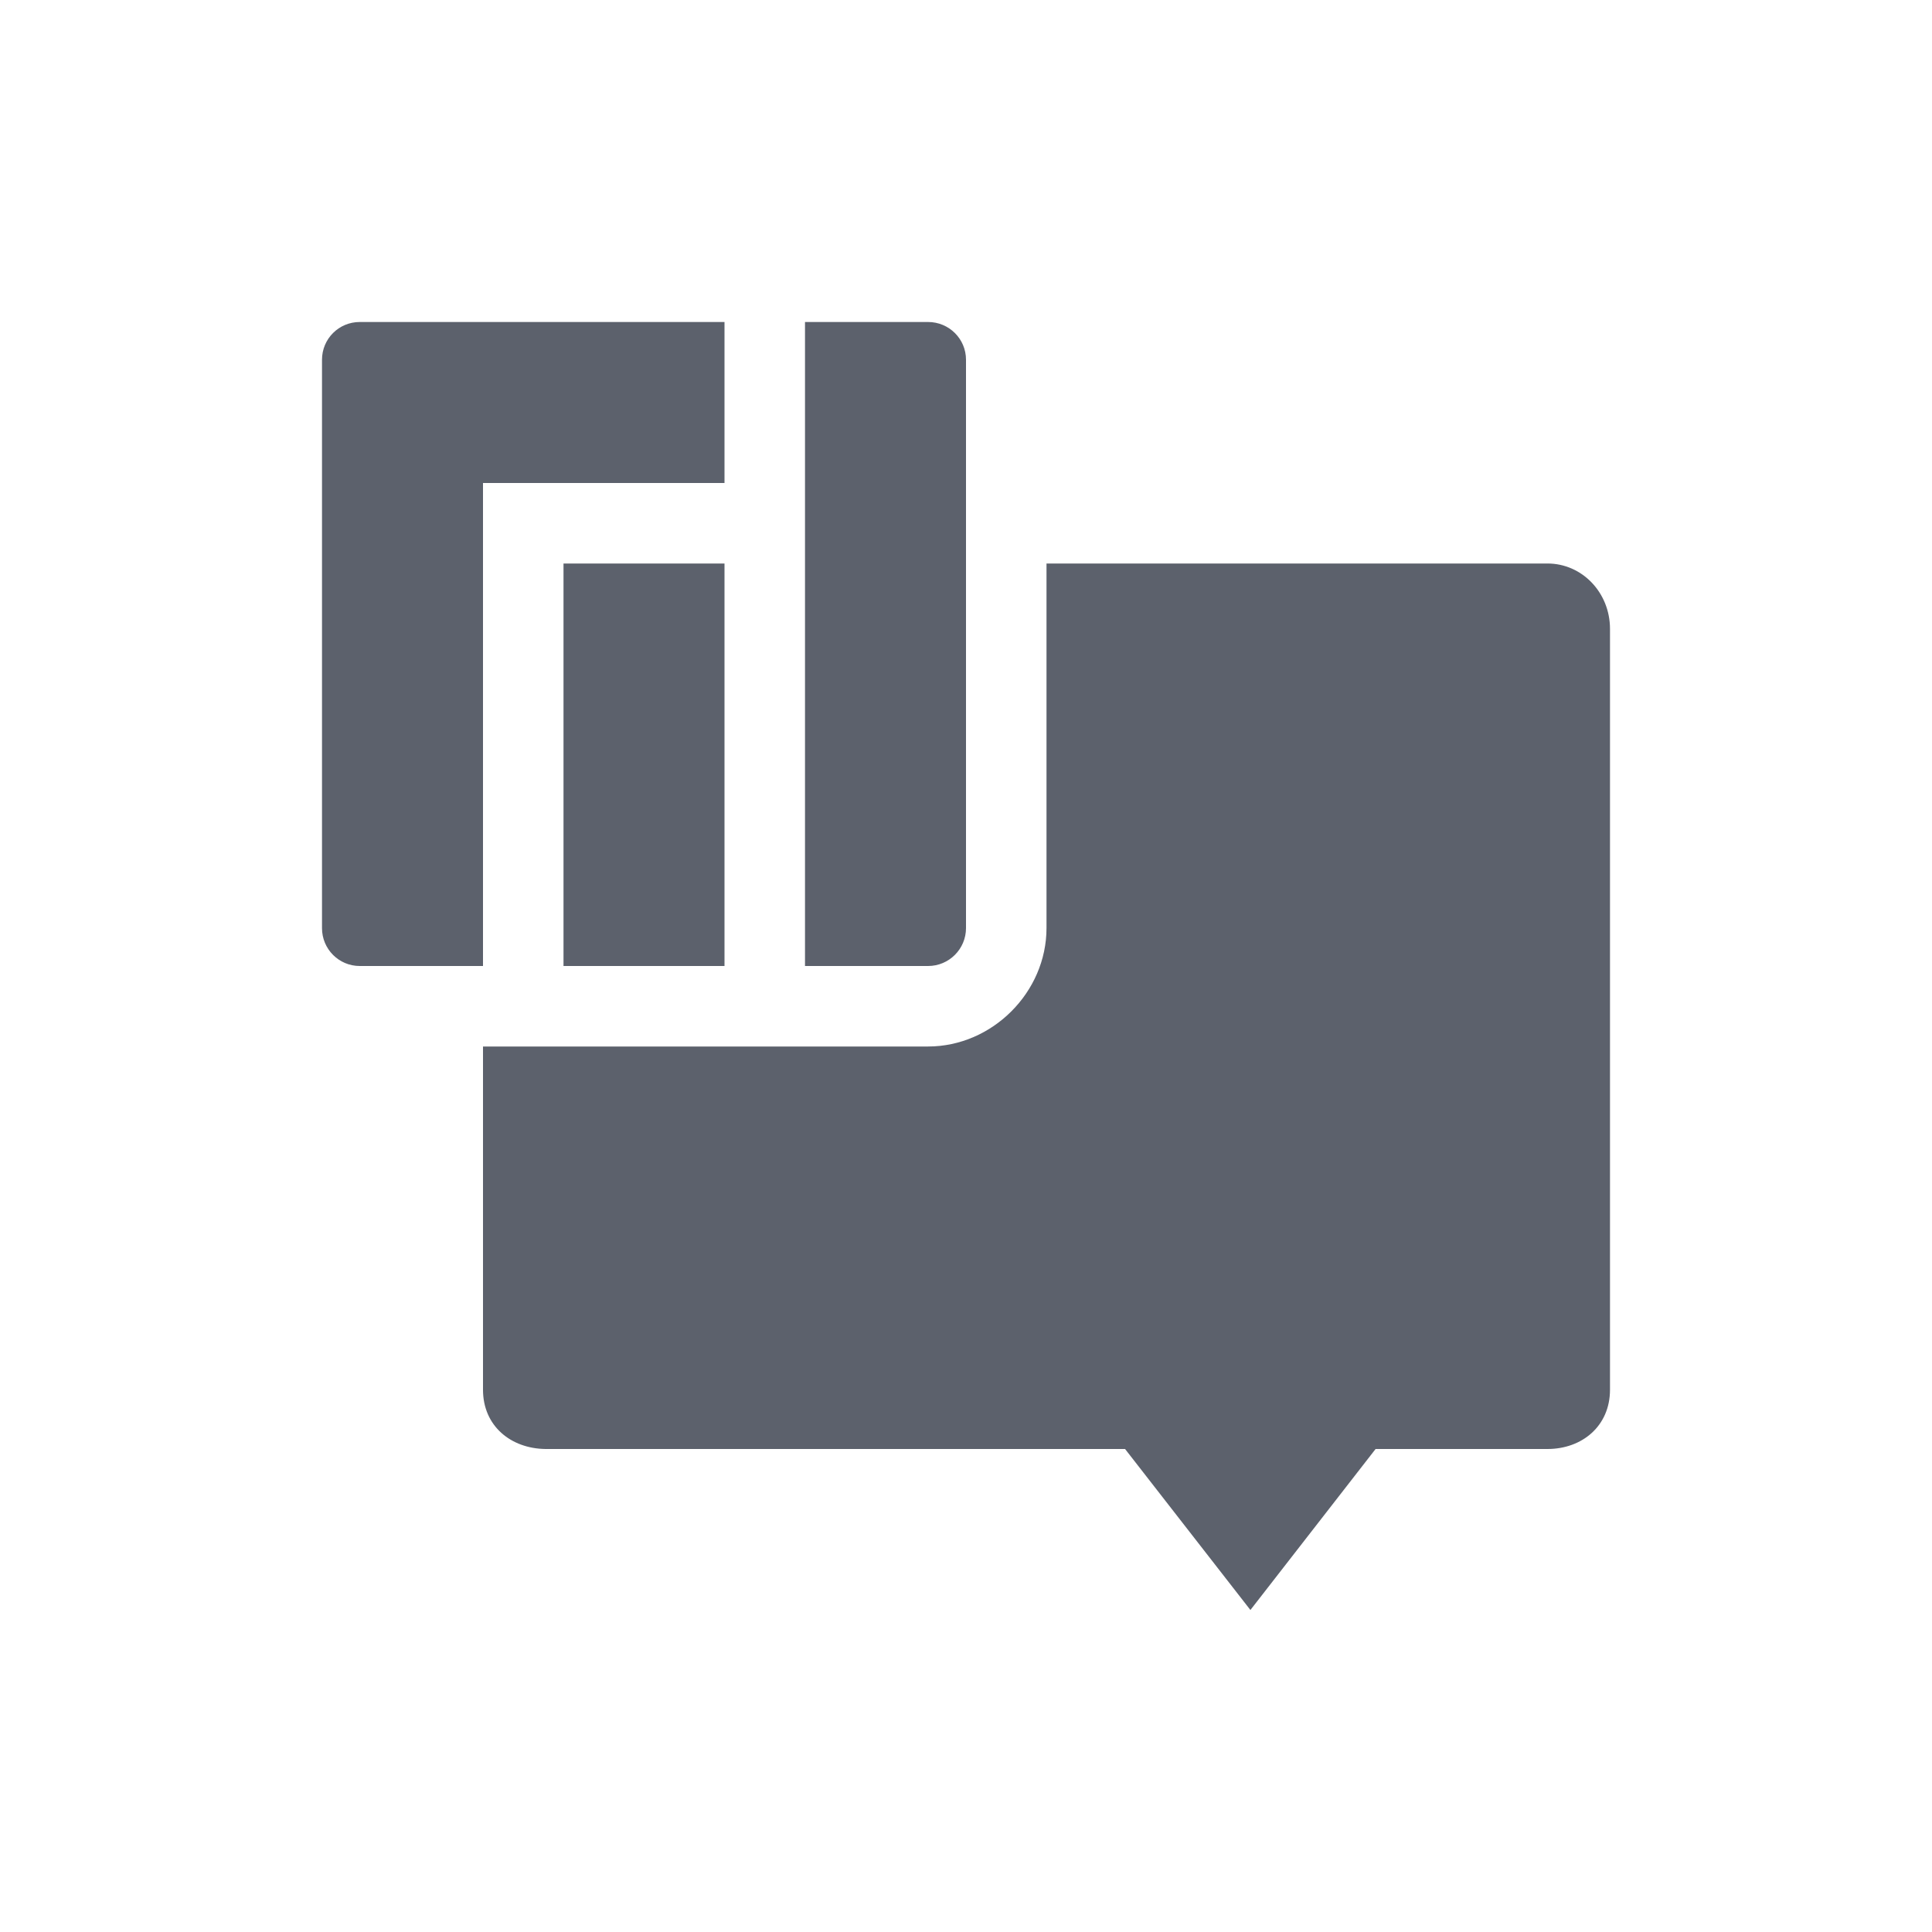 <svg xmlns="http://www.w3.org/2000/svg" width="24" height="24" version="1.1">
 <defs>
  <style id="current-color-scheme" type="text/css">
   .ColorScheme-Text { color:#5c616c; } .ColorScheme-Highlight { color:#367bf0; } .ColorScheme-NeutralText { color:#ffcc44; } .ColorScheme-PositiveText { color:#3db47e; } .ColorScheme-NegativeText { color:#dd4747; }
  </style>
 </defs>
 <path style="fill:currentColor" class="ColorScheme-Text" d="M 4.469,4 C 4.209,4 4,4.209 4,4.469 v 7.061 C 4,11.789 4.209,12 4.469,12 H 6 V 6 H 9 V 4 Z M 10,4 v 8 h 1.529 C 11.789,12 12,11.789 12,11.529 V 4.469 C 12,4.209 11.789,4 11.529,4 Z M 7,7 v 5 H 9 V 7 Z m 6,0 v 4.529 C 13,12.326 12.326,13 11.529,13 H 10 9 7 6 v 4.264 C 6,17.714 6.346,17.995 6.777,18 h 7.199 l 1.557,2 1.555,-2 h 2.135 C 19.654,18 20,17.714 20,17.264 V 7.812 C 20,7.362 19.654,7 19.223,7 Z"/>
</svg>
